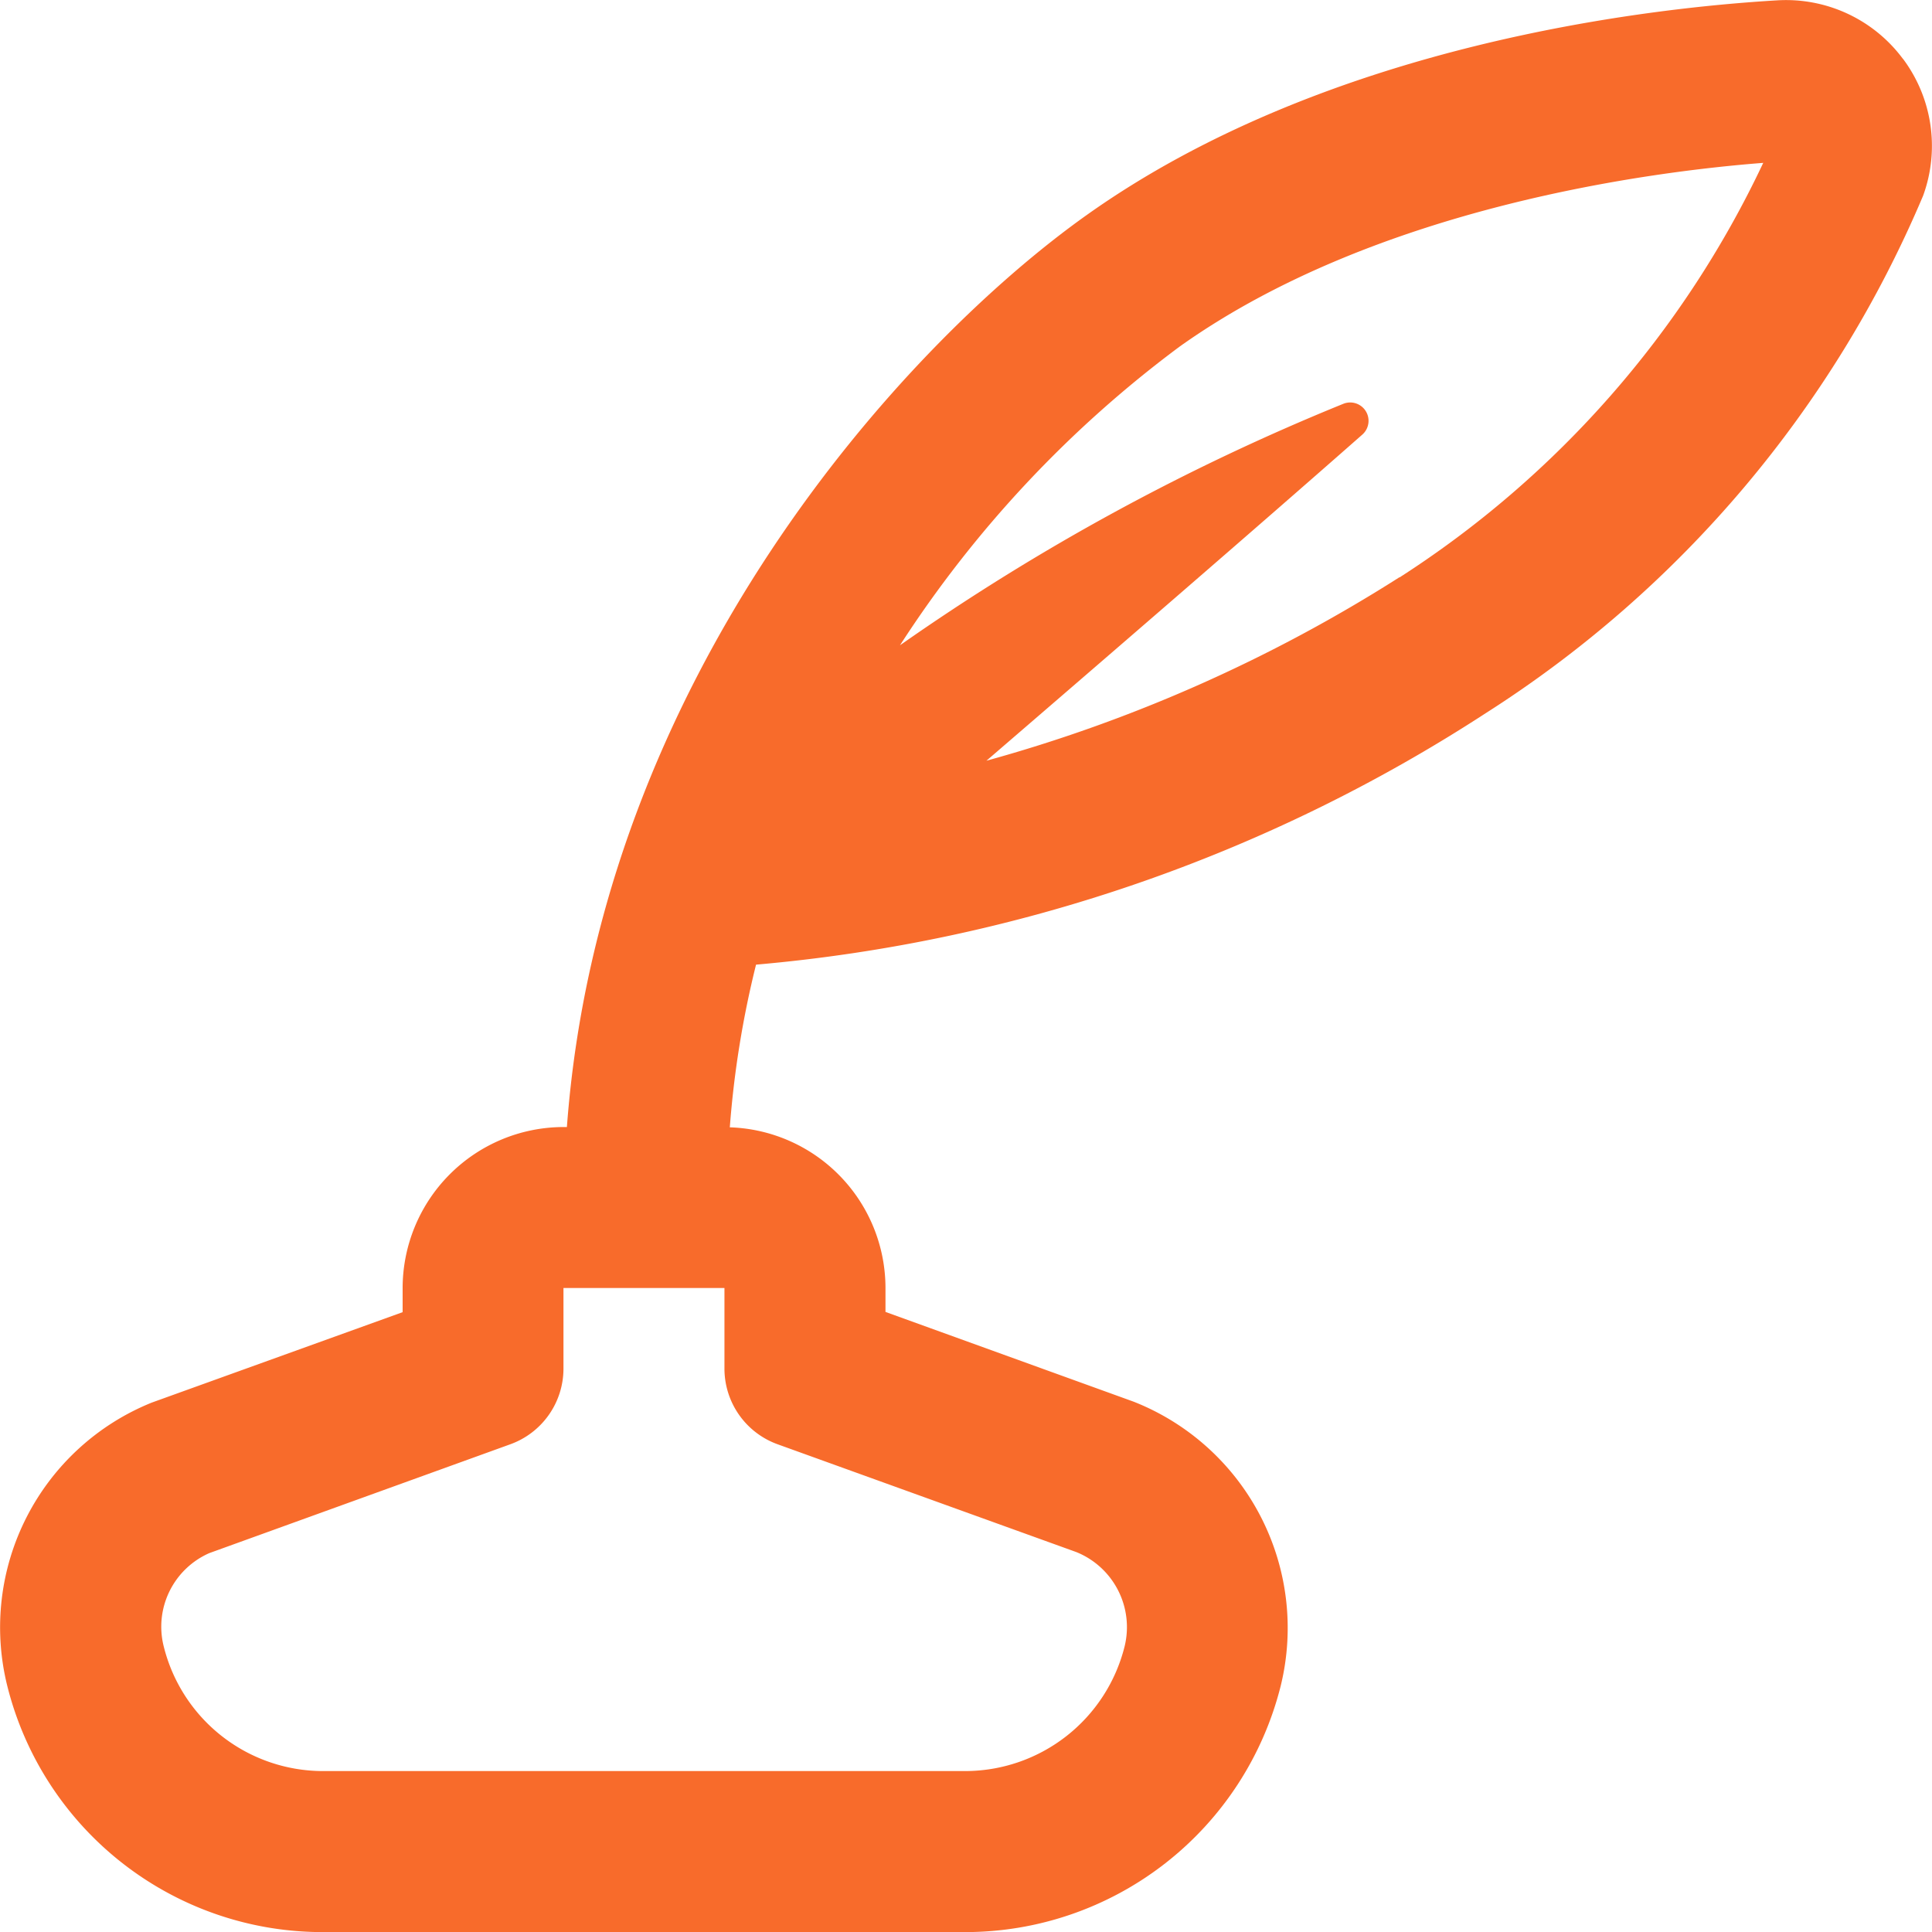 <svg id="Tác-giả-2" xmlns="http://www.w3.org/2000/svg" xmlns:xlink="http://www.w3.org/1999/xlink" width="40" height="40" viewBox="0 0 40 40">
  <defs>
    <clipPath id="clip-path">
      <rect id="Rectangle_5214" data-name="Rectangle 5214" width="40" height="40" fill="#f86b2b"/>
    </clipPath>
  </defs>
  <g id="Mask_Group_3144" data-name="Mask Group 3144" clip-path="url(#clip-path)">
    <path id="quill-pen-story_1_" data-name="quill-pen-story (1)" d="M39.4,1.218A3.013,3.013,0,0,0,36.8.005C34.162.16,27.492.9,22.5,4.45c-3.8,2.7-10.073,9.575-10.762,18.882h-.068a3.337,3.337,0,0,0-3.333,3.333v.5L3.144,29.037A5.018,5.018,0,0,0,.149,34.892,6.728,6.728,0,0,0,6.689,40H19.977a6.734,6.734,0,0,0,6.542-5.107,5.036,5.036,0,0,0-3.048-5.875L18.334,27.16v-.5a3.331,3.331,0,0,0-3.223-3.322,20.183,20.183,0,0,1,.543-3.368A32.965,32.965,0,0,0,30.767,14.76a23.578,23.578,0,0,0,9.05-10.71A3.011,3.011,0,0,0,39.4,1.215ZM16.1,29.9l6.185,2.232a1.676,1.676,0,0,1,1,1.952,3.405,3.405,0,0,1-3.307,2.582H6.691a3.4,3.4,0,0,1-3.3-2.58,1.664,1.664,0,0,1,.945-1.933L10.567,29.9a1.666,1.666,0,0,0,1.1-1.567V26.665H15v1.667A1.666,1.666,0,0,0,16.1,29.9ZM28.977,11.948a31.539,31.539,0,0,1-8.553,3.8c2.293-1.975,5.5-4.742,7.78-6.75a.38.38,0,0,0-.39-.64,46.318,46.318,0,0,0-9.18,5A23.747,23.747,0,0,1,24.429,7.17c4.078-2.9,9.79-3.623,12.078-3.8a20.677,20.677,0,0,1-7.53,8.583Z" transform="translate(-0.001 0.002)" fill="#f86b2b"/>
  </g>
</svg>
